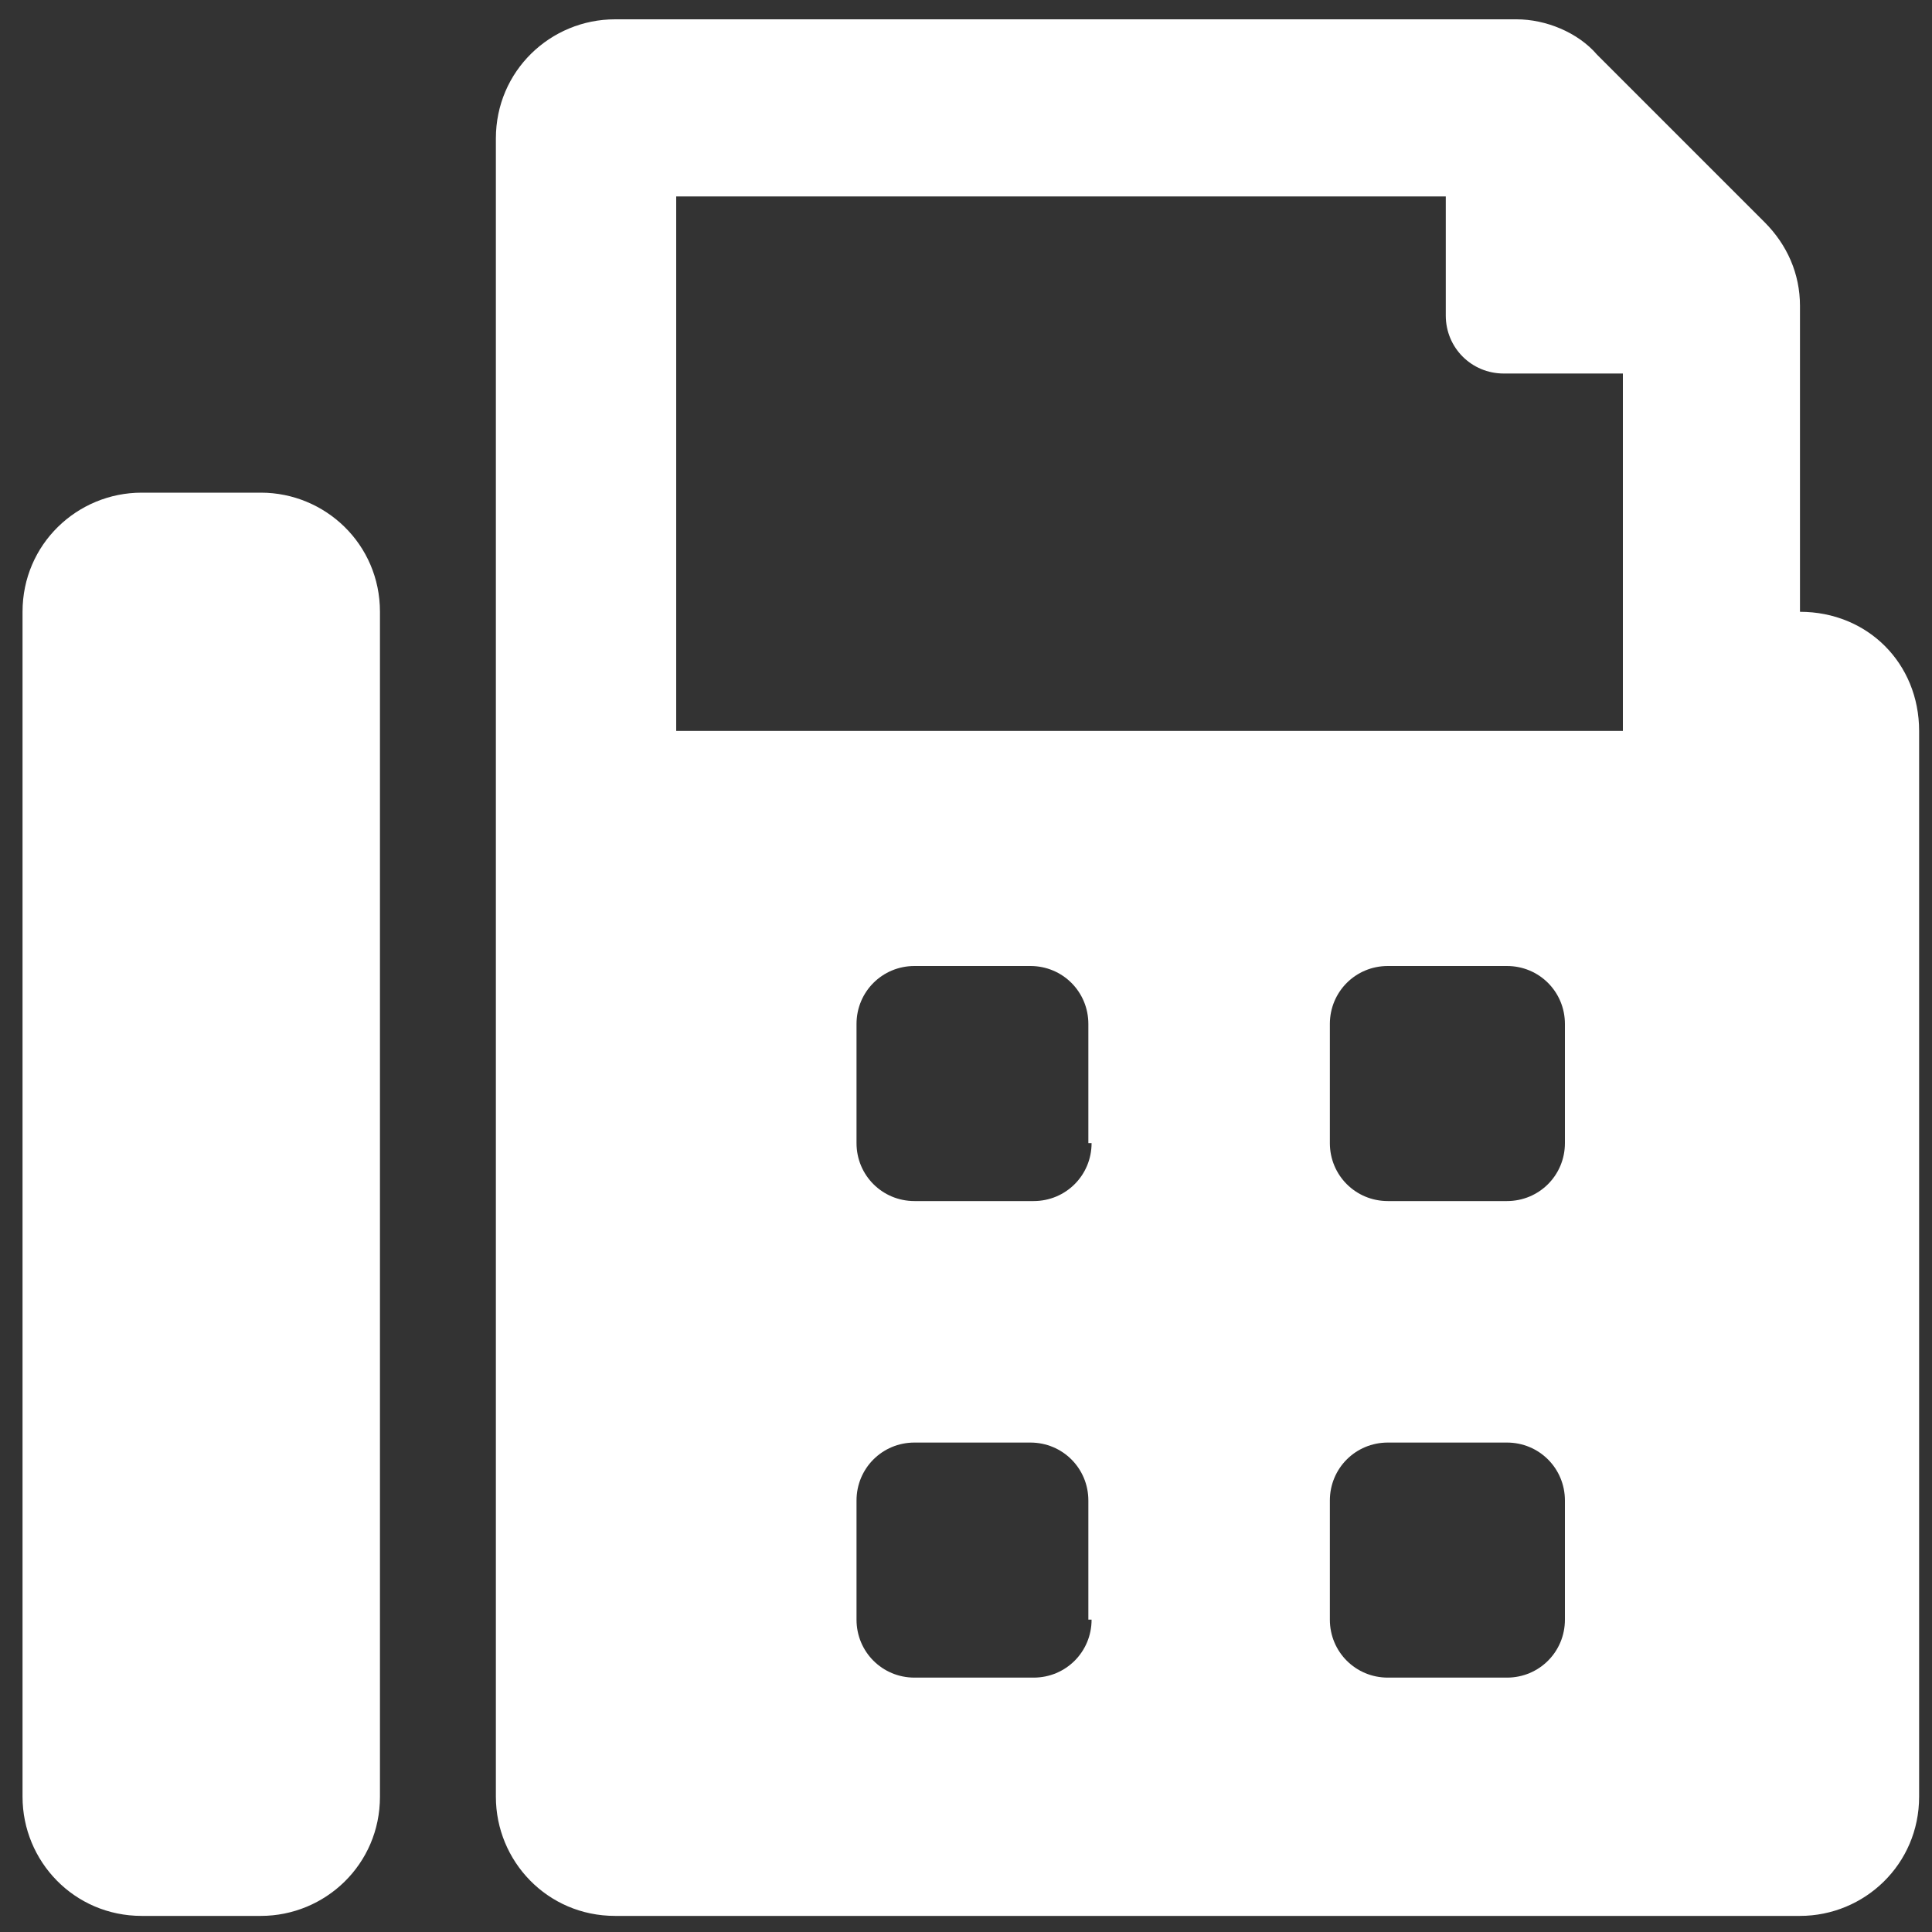 <?xml version="1.0" encoding="utf-8"?>
<!-- Generator: Adobe Illustrator 22.1.0, SVG Export Plug-In . SVG Version: 6.00 Build 0)  -->
<svg version="1.1" id="Ebene_1" xmlns="http://www.w3.org/2000/svg" xmlns:xlink="http://www.w3.org/1999/xlink" x="0px" y="0px"
	 viewBox="0 0 60 60" style="enable-background:new 0 0 60 60;" xml:space="preserve">
<rect x="0" y="0" width="60" height="60" fill="#333333" stroke="none"/>
<style type="text/css">
	.st0{fill:#FFFFFF;}
</style>
<path class="st0" d="M8.1,15.3H4.4c-2,0-3.7,1.6-3.7,3.7v36.8c0,2,1.6,3.7,3.7,3.7h3.7c2,0,3.7-1.6,3.7-3.7V19
	C11.8,16.9,10.1,15.3,8.1,15.3z M55.9,19V9.5c0-1-0.4-1.9-1.1-2.6l-5.2-5.2C49,1,48,0.6,47.1,0.6H19.1c-2,0-3.7,1.6-3.7,3.7v51.5
	c0,2,1.6,3.7,3.7,3.7h36.8c2,0,3.7-1.6,3.7-3.7V22.7C59.6,20.6,58,19,55.9,19z M33.9,50.3c0,1-0.8,1.8-1.8,1.8h-3.7
	c-1,0-1.8-0.8-1.8-1.8v-3.7c0-1,0.8-1.8,1.8-1.8H32c1,0,1.8,0.8,1.8,1.8V50.3z M33.9,35.5c0,1-0.8,1.8-1.8,1.8h-3.7
	c-1,0-1.8-0.8-1.8-1.8v-3.7c0-1,0.8-1.8,1.8-1.8H32c1,0,1.8,0.8,1.8,1.8V35.5z M48.6,50.3c0,1-0.8,1.8-1.8,1.8h-3.7
	c-1,0-1.8-0.8-1.8-1.8v-3.7c0-1,0.8-1.8,1.8-1.8h3.7c1,0,1.8,0.8,1.8,1.8V50.3z M48.6,35.5c0,1-0.8,1.8-1.8,1.8h-3.7
	c-1,0-1.8-0.8-1.8-1.8v-3.7c0-1,0.8-1.8,1.8-1.8h3.7c1,0,1.8,0.8,1.8,1.8V35.5z M50.4,22.7H21V6.1h23.9v3.7c0,1,0.8,1.8,1.8,1.8h3.7
	V22.7z"/>
</svg>
